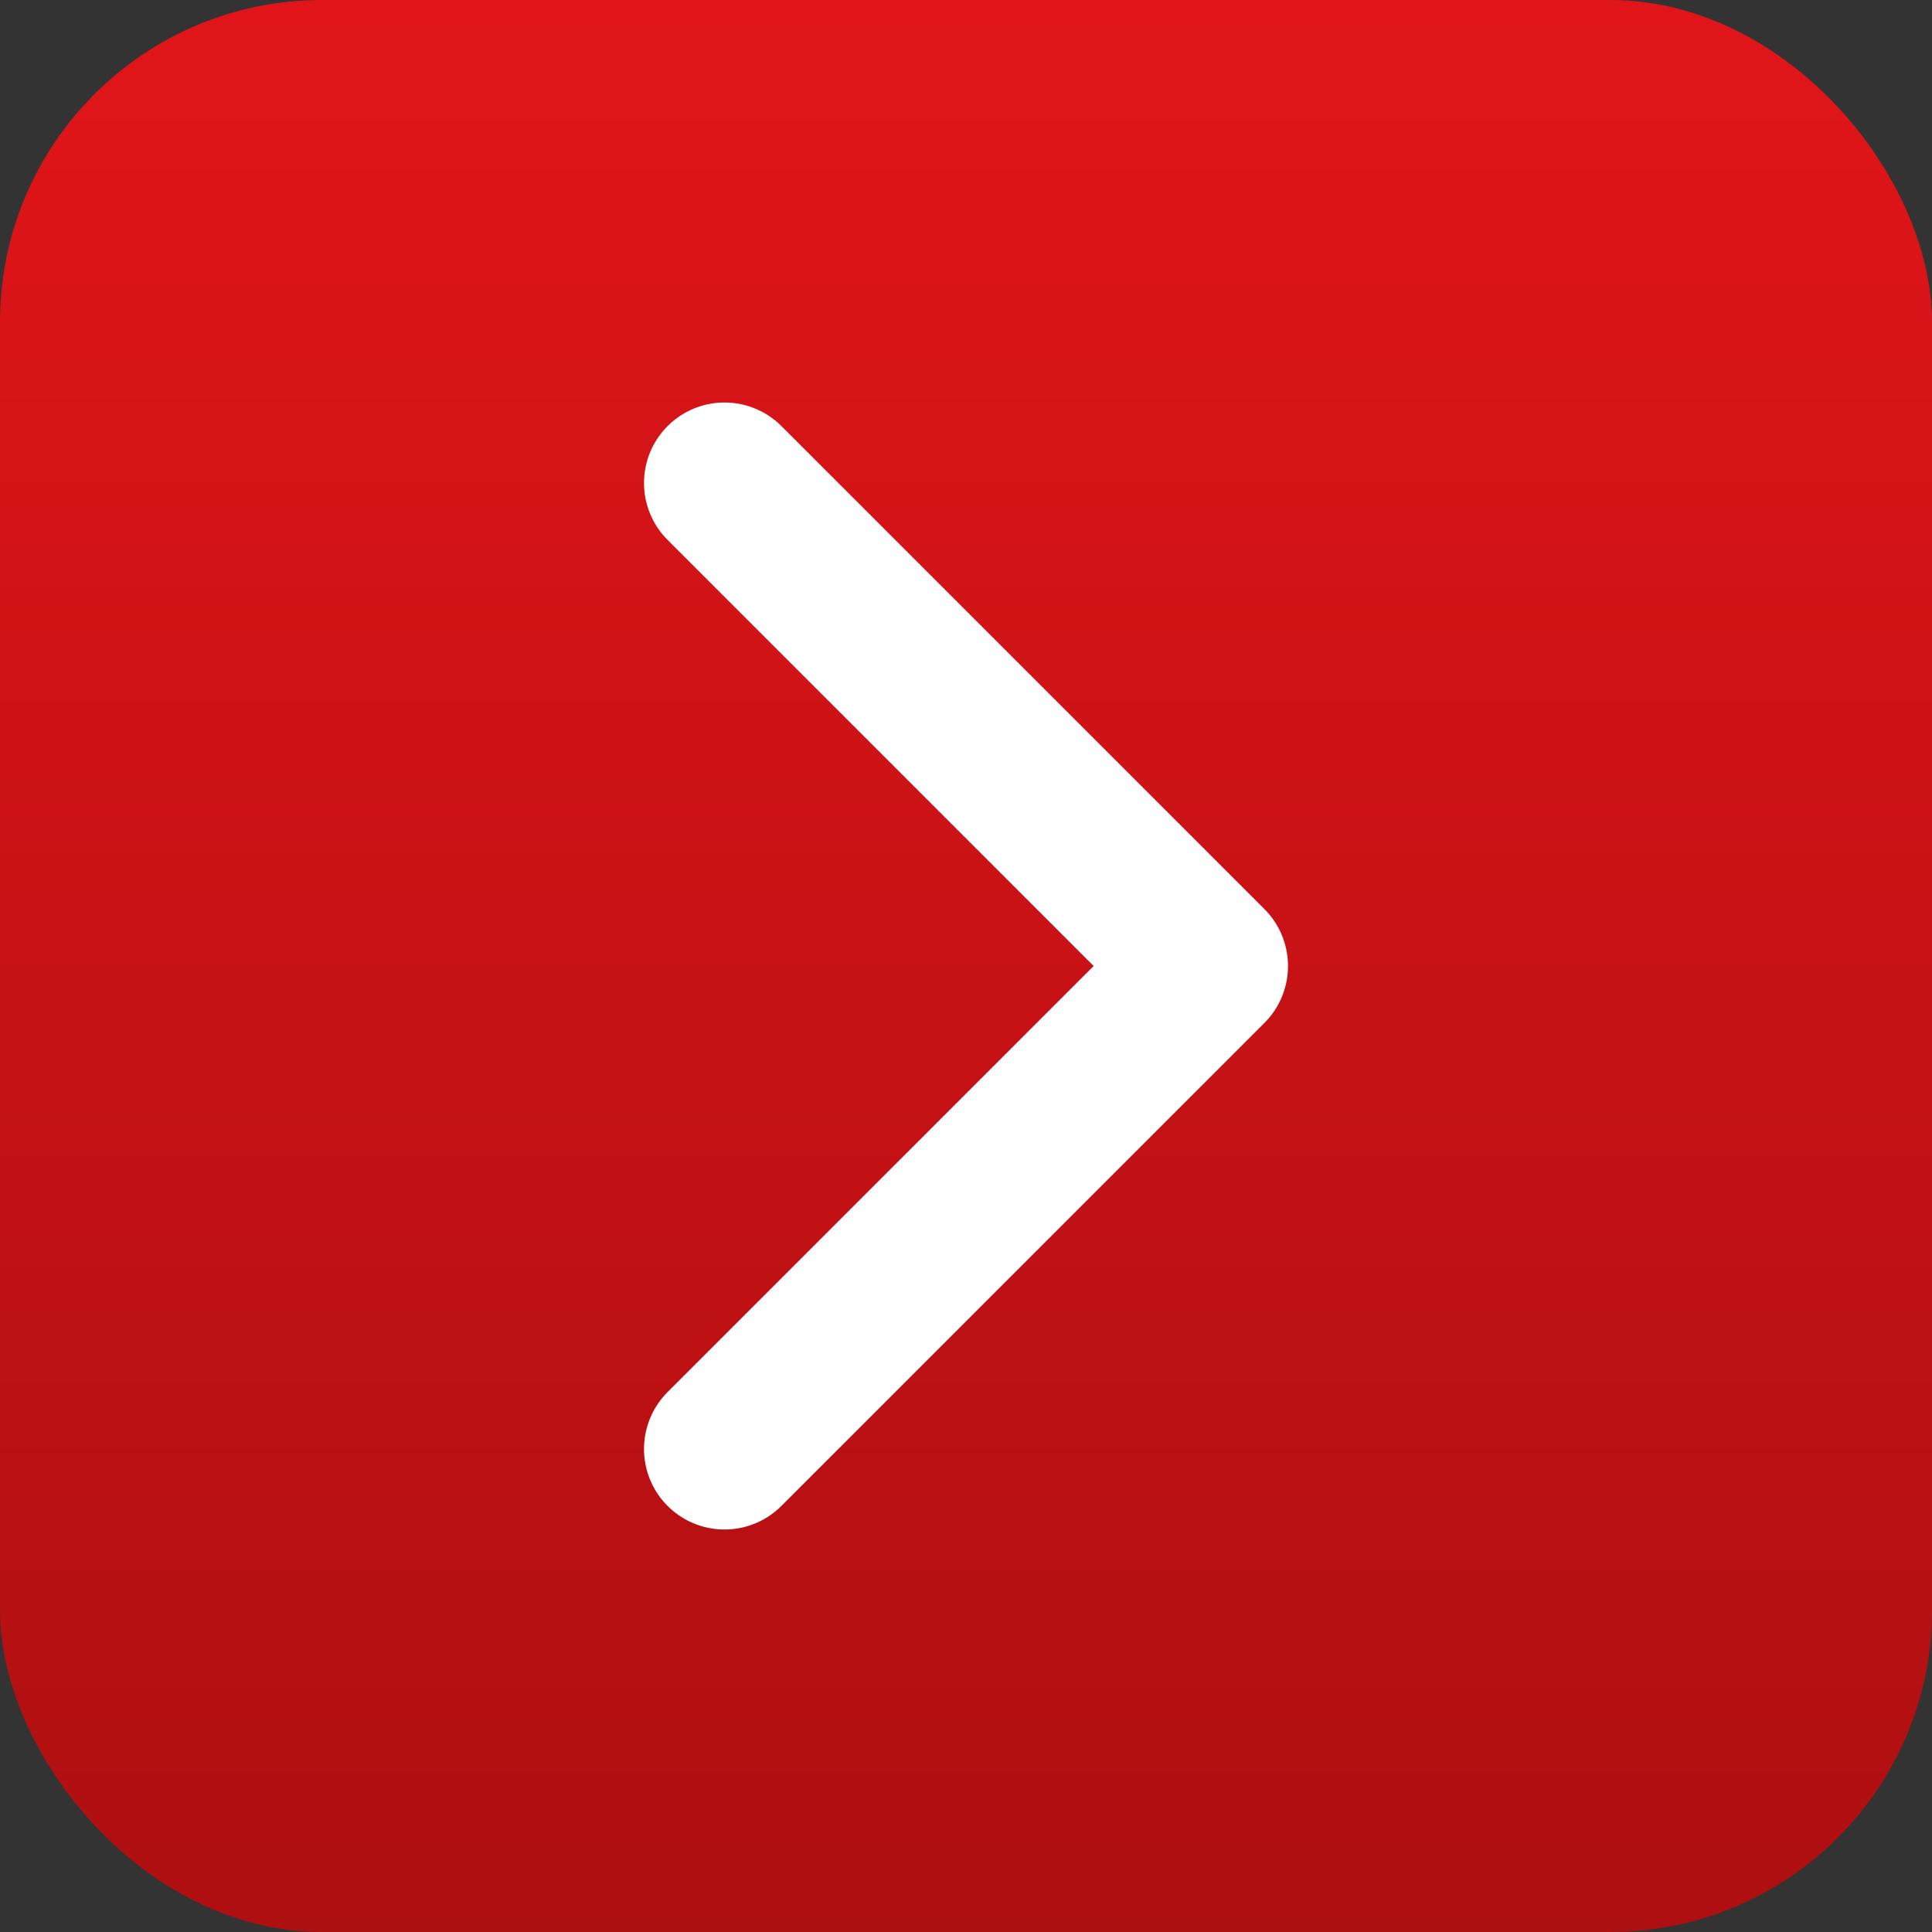 <svg width="24" height="24" viewBox="0 0 24 24" fill="none" xmlns="http://www.w3.org/2000/svg">
<rect x="0" y="0" width="24" height="24" fill="#333333" stroke="none"/>
<rect width="24" height="24" rx="4" fill="url(#paint0_linear_2036_2)"/>
<path d="M9 18L15 12L9 6" stroke="white" stroke-width="2" stroke-linecap="round" stroke-linejoin="round"/>
<defs>
<linearGradient id="paint0_linear_2036_2" x1="12" y1="0" x2="12" y2="24" gradientUnits="userSpaceOnUse">
<stop stop-color="#E11519"/>
<stop offset="1" stop-color="#AE0F11"/>
</linearGradient>
</defs>
</svg>
